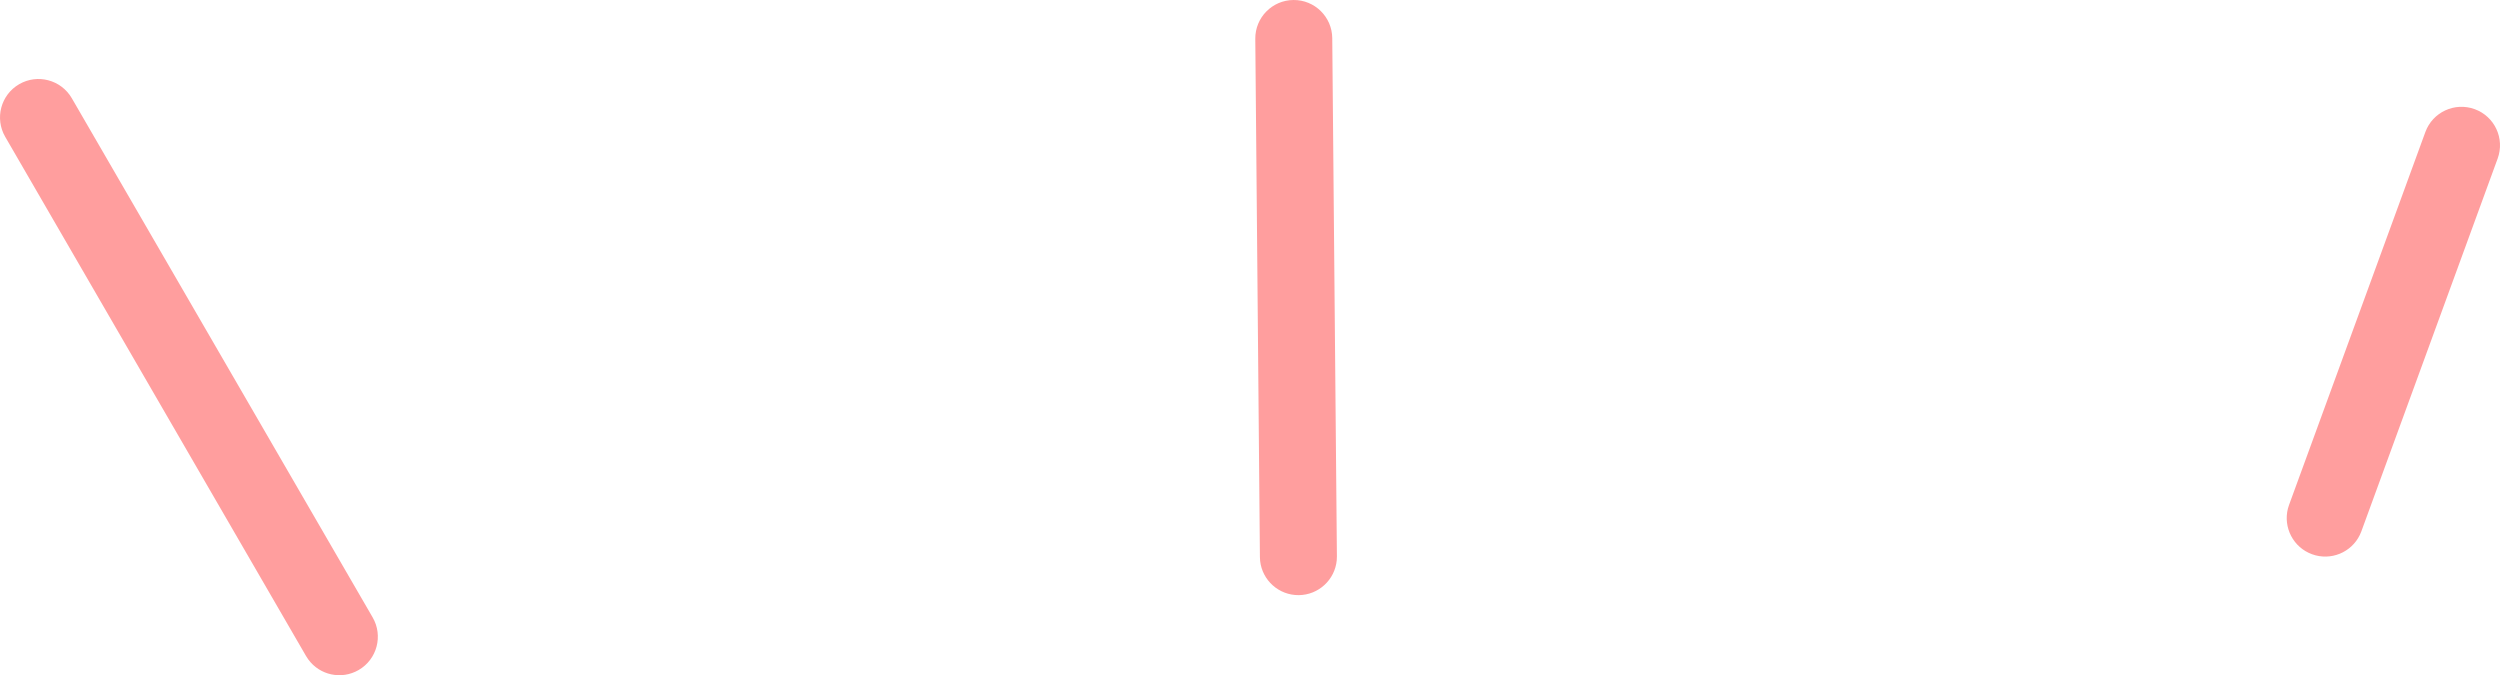 <?xml version="1.0" encoding="UTF-8"?> <svg xmlns="http://www.w3.org/2000/svg" viewBox="0 0 81.212 21.934" fill="none"><path d="M2.332 3.19C1.985 2.593 1.22 2.389 0.623 2.735C0.026 3.081 -0.177 3.846 0.169 4.444L2.332 3.19ZM10.012 21.418C10.383 21.932 11.09 22.09 11.651 21.765C12.248 21.419 12.452 20.654 12.106 20.057L2.332 3.19L0.169 4.444L9.942 21.311L10.012 21.418Z" fill="#FF9E9E"></path><path d="M42.19 19.333C42.837 19.327 43.365 18.83 43.424 18.199L43.429 18.071L43.278 1.239C43.272 0.549 42.708 -0.006 42.017 0C41.327 0.006 40.772 0.57 40.778 1.261L40.928 18.094L40.935 18.222C41.005 18.851 41.542 19.339 42.19 19.333Z" fill="#FF9E9E"></path><path d="M75.105 18.004C75.714 18.227 76.383 17.947 76.659 17.377L76.709 17.259L81.136 5.15C81.373 4.501 81.039 3.783 80.391 3.546C79.742 3.309 79.024 3.642 78.787 4.29L74.36 16.401L74.322 16.522C74.166 17.137 74.497 17.782 75.105 18.004Z" fill="#FF9E9E"></path></svg> 